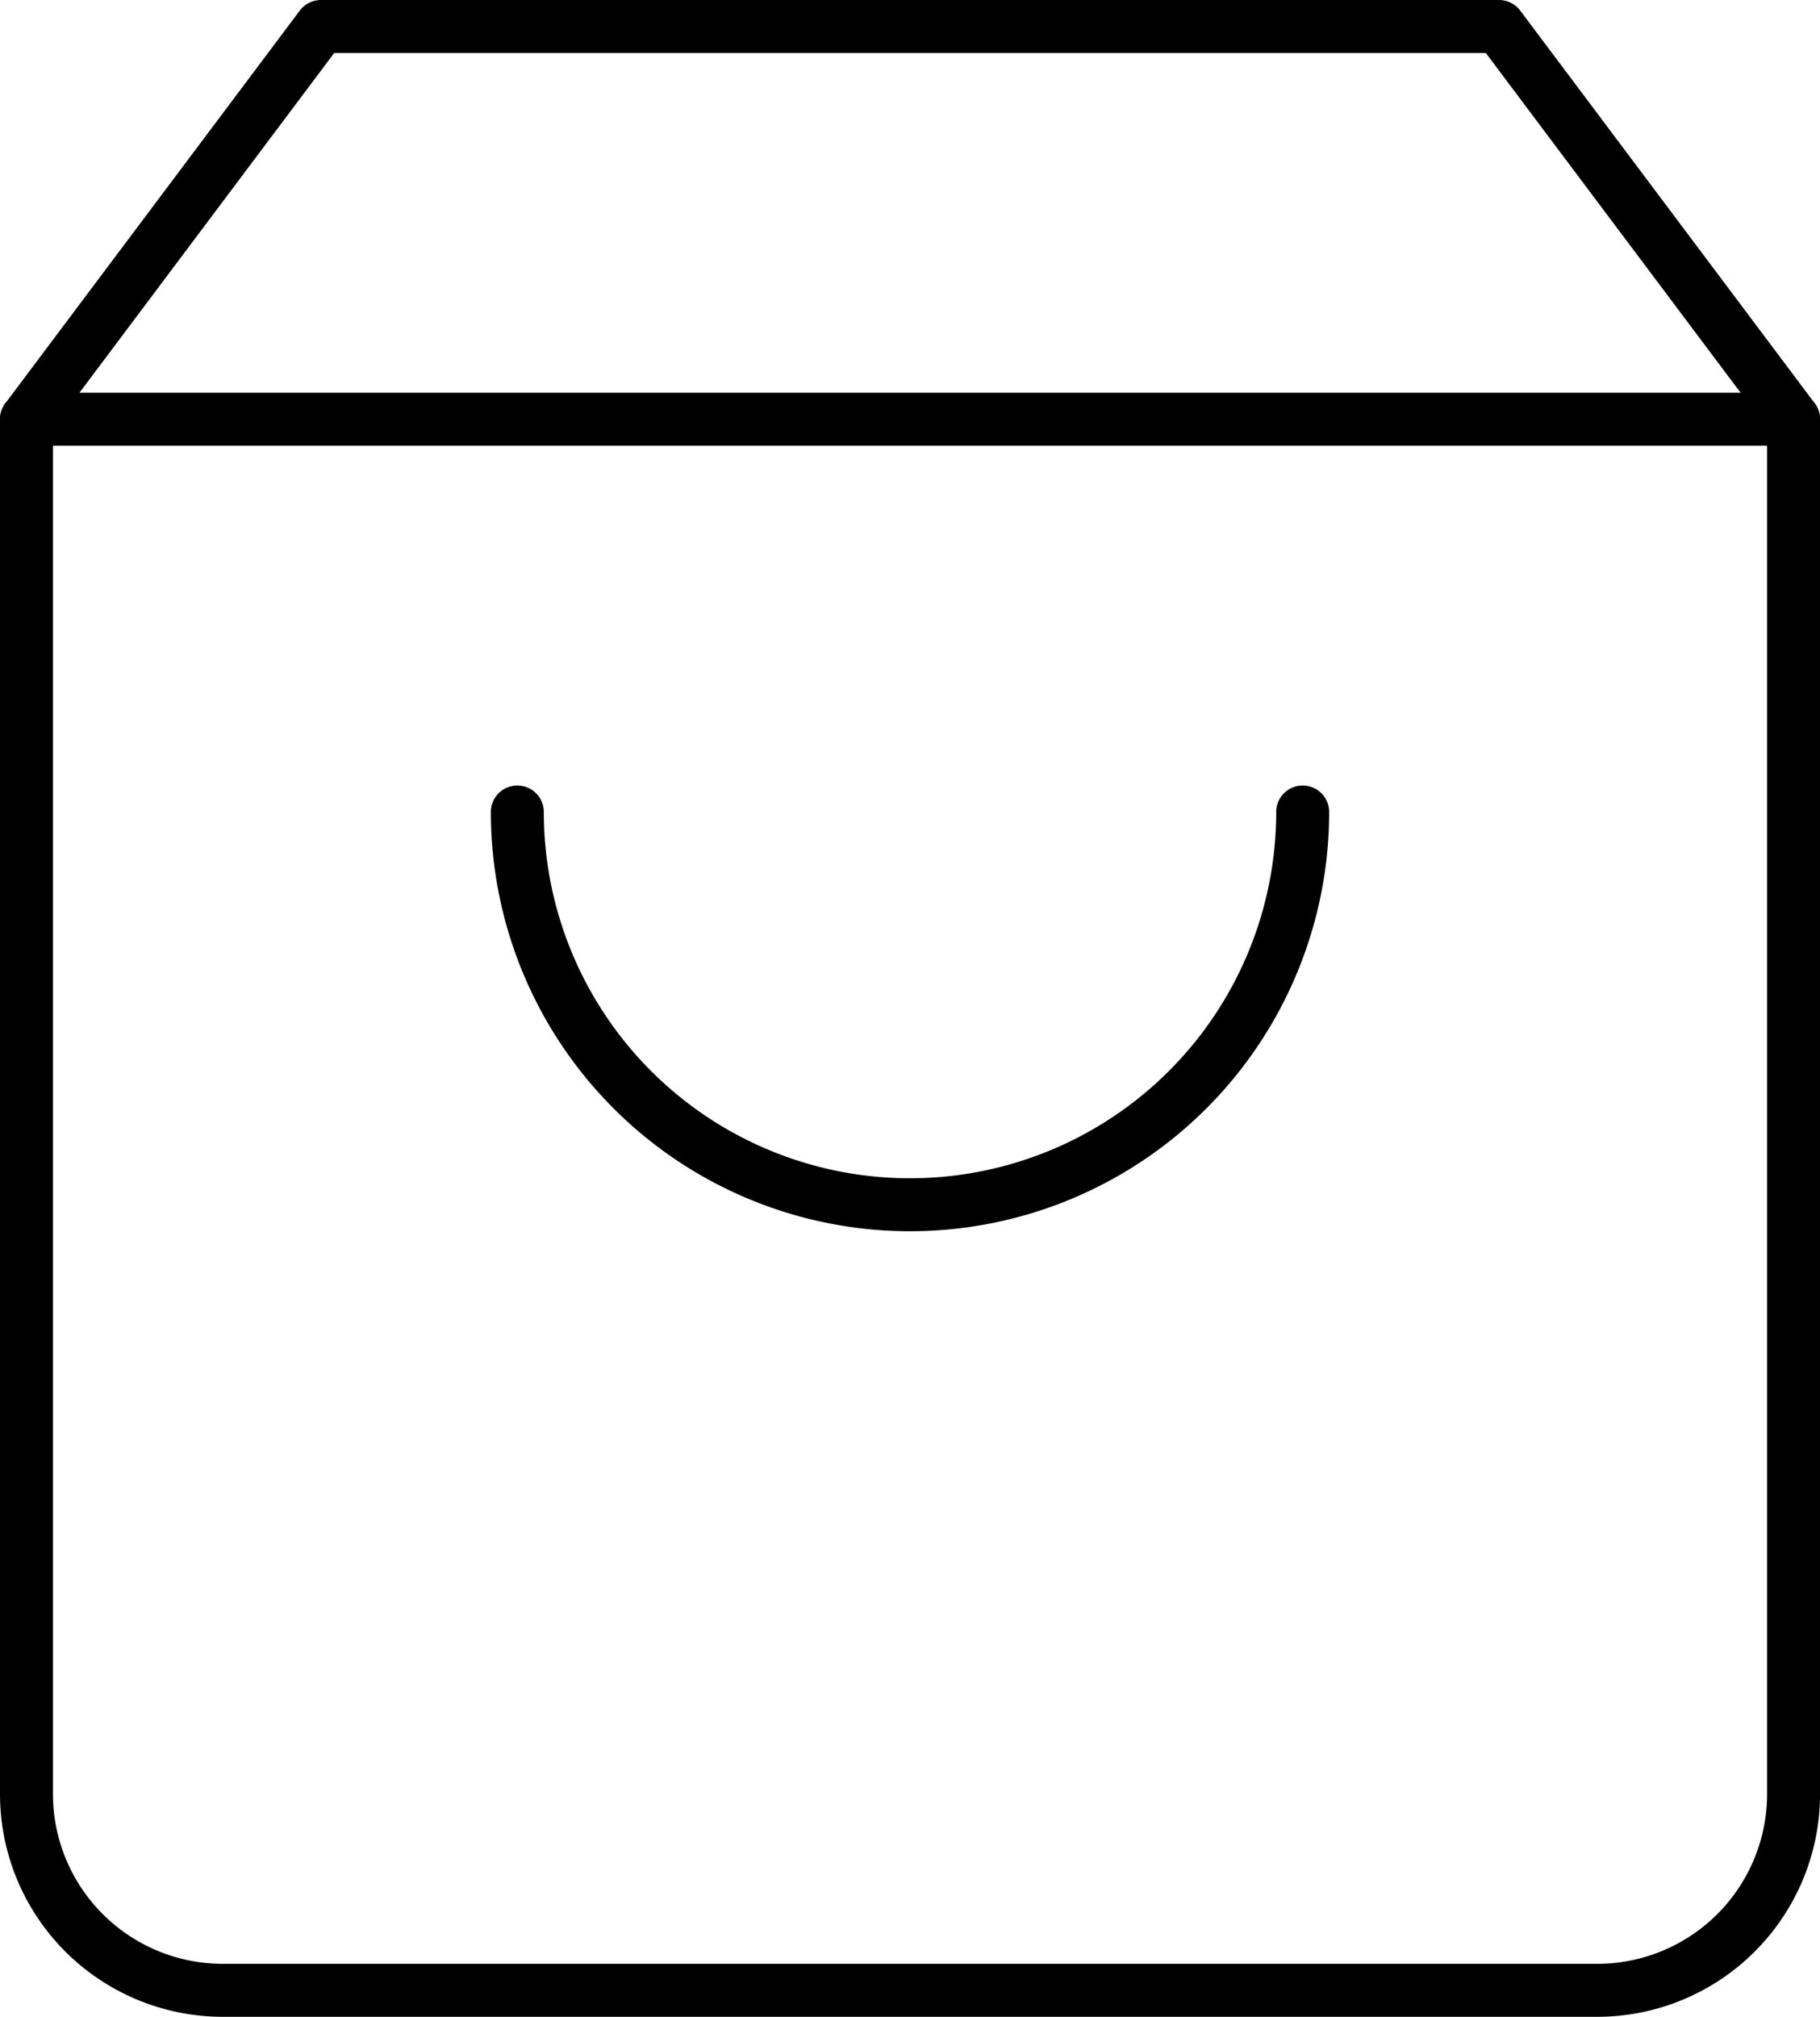 <svg xmlns="http://www.w3.org/2000/svg" width="34.368" height="38.076" viewBox="0 0 34.368 38.076"><g id="Icon_feather-shopping-bag" data-name="Icon feather-shopping-bag" transform="translate(0.5 0.5)"><path id="Pfad_9" data-name="Pfad 9" d="M10.061,3,4.5,10.415V36.368a3.708,3.708,0,0,0,3.708,3.708H34.161a3.708,3.708,0,0,0,3.708-3.708V10.415L32.307,3Z" transform="translate(-4.5 -3)" fill="none" stroke="#000" stroke-linecap="round" stroke-linejoin="round" stroke-width="1"></path><path id="Pfad_10" data-name="Pfad 10" d="M4.5,9H37.868" transform="translate(-4.5 -1.585)" fill="none" stroke="#000" stroke-linecap="round" stroke-linejoin="round" stroke-width="1"></path><path id="Pfad_11" data-name="Pfad 11" d="M26.83,15A7.415,7.415,0,0,1,12,15" transform="translate(-2.731 -0.17)" fill="none" stroke="#000" stroke-linecap="round" stroke-linejoin="round" stroke-width="1"></path></g></svg>